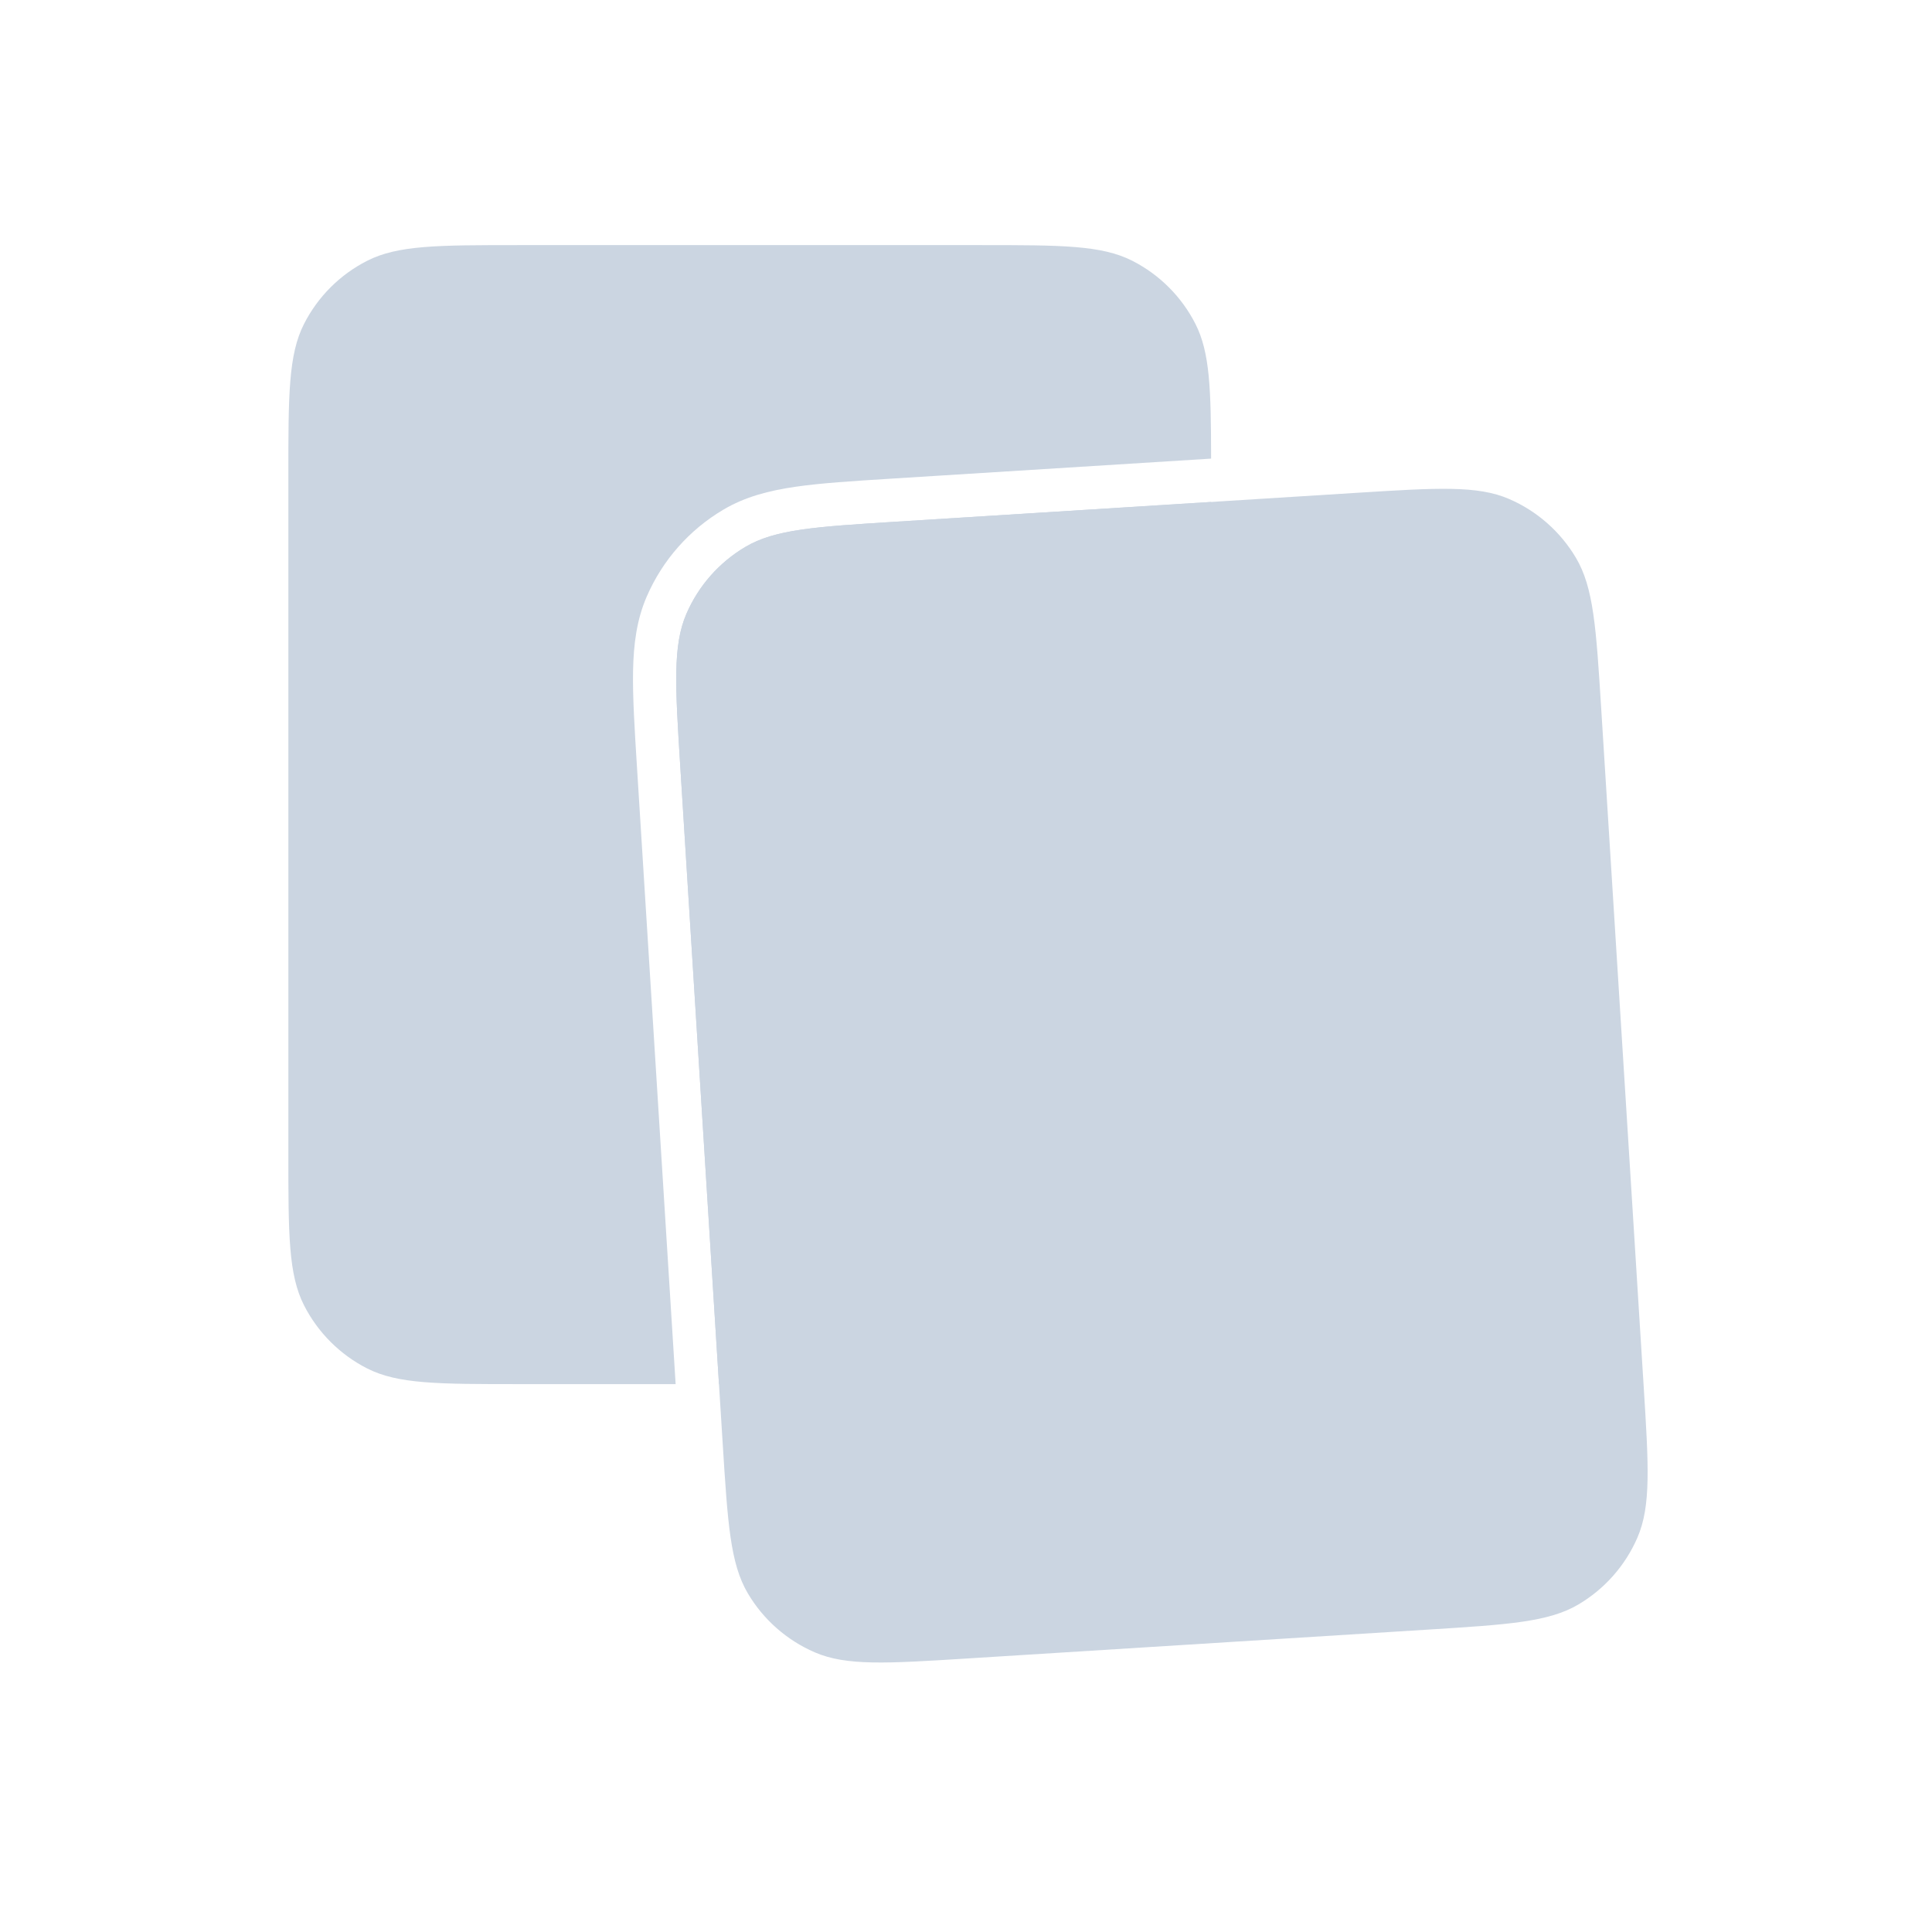 <svg width="134" height="134" viewBox="0 0 134 134" fill="none" xmlns="http://www.w3.org/2000/svg">
<path d="M47.182 53.153C46.832 47.563 46.657 44.769 47.611 42.565C48.45 40.627 49.881 39.005 51.699 37.931C53.766 36.709 56.561 36.534 62.15 36.184L94.088 34.182C99.677 33.832 102.472 33.657 104.675 34.611C106.613 35.45 108.235 36.881 109.31 38.699C110.532 40.766 110.707 43.561 111.057 49.15L113.996 96.058C114.347 101.648 114.522 104.443 113.568 106.646C112.728 108.584 111.297 110.206 109.479 111.281C107.413 112.502 104.618 112.677 99.028 113.028L67.091 115.029C61.501 115.379 58.706 115.554 56.503 114.6C54.566 113.761 52.943 112.33 51.868 110.512C50.647 108.445 50.472 105.65 50.121 100.061L47.182 53.153Z" fill="#CBD5E1"/>
<path fill-rule="evenodd" clip-rule="evenodd" d="M21.09 22.46C20 24.599 20 27.399 20 33V80C20 85.6 20 88.401 21.09 90.54C22.049 92.421 23.578 93.951 25.46 94.91C27.599 96 30.399 96 36 96H46.861L44.18 53.215C44.012 50.527 43.874 48.328 43.908 46.532C43.943 44.673 44.161 42.983 44.858 41.373C45.949 38.854 47.809 36.745 50.173 35.348C51.683 34.455 53.333 34.028 55.173 33.761C56.951 33.503 59.149 33.366 61.837 33.197L84 31.809C83.994 26.991 83.92 24.442 82.91 22.46C81.951 20.578 80.421 19.049 78.54 18.09C76.401 17 73.6 17 68 17H36C30.399 17 27.599 17 25.46 18.09C23.578 19.049 22.049 20.578 21.09 22.46ZM84 34.815L62.15 36.184C56.561 36.534 53.766 36.709 51.699 37.931C49.881 39.005 48.45 40.627 47.611 42.565C46.657 44.769 46.832 47.563 47.182 53.153L49.867 96H68C73.6 96 76.401 96 78.54 94.91C80.421 93.951 81.951 92.421 82.91 90.54C84 88.401 84 85.6 84 80V34.815Z" fill="#CBD5E1"/>
</svg>
